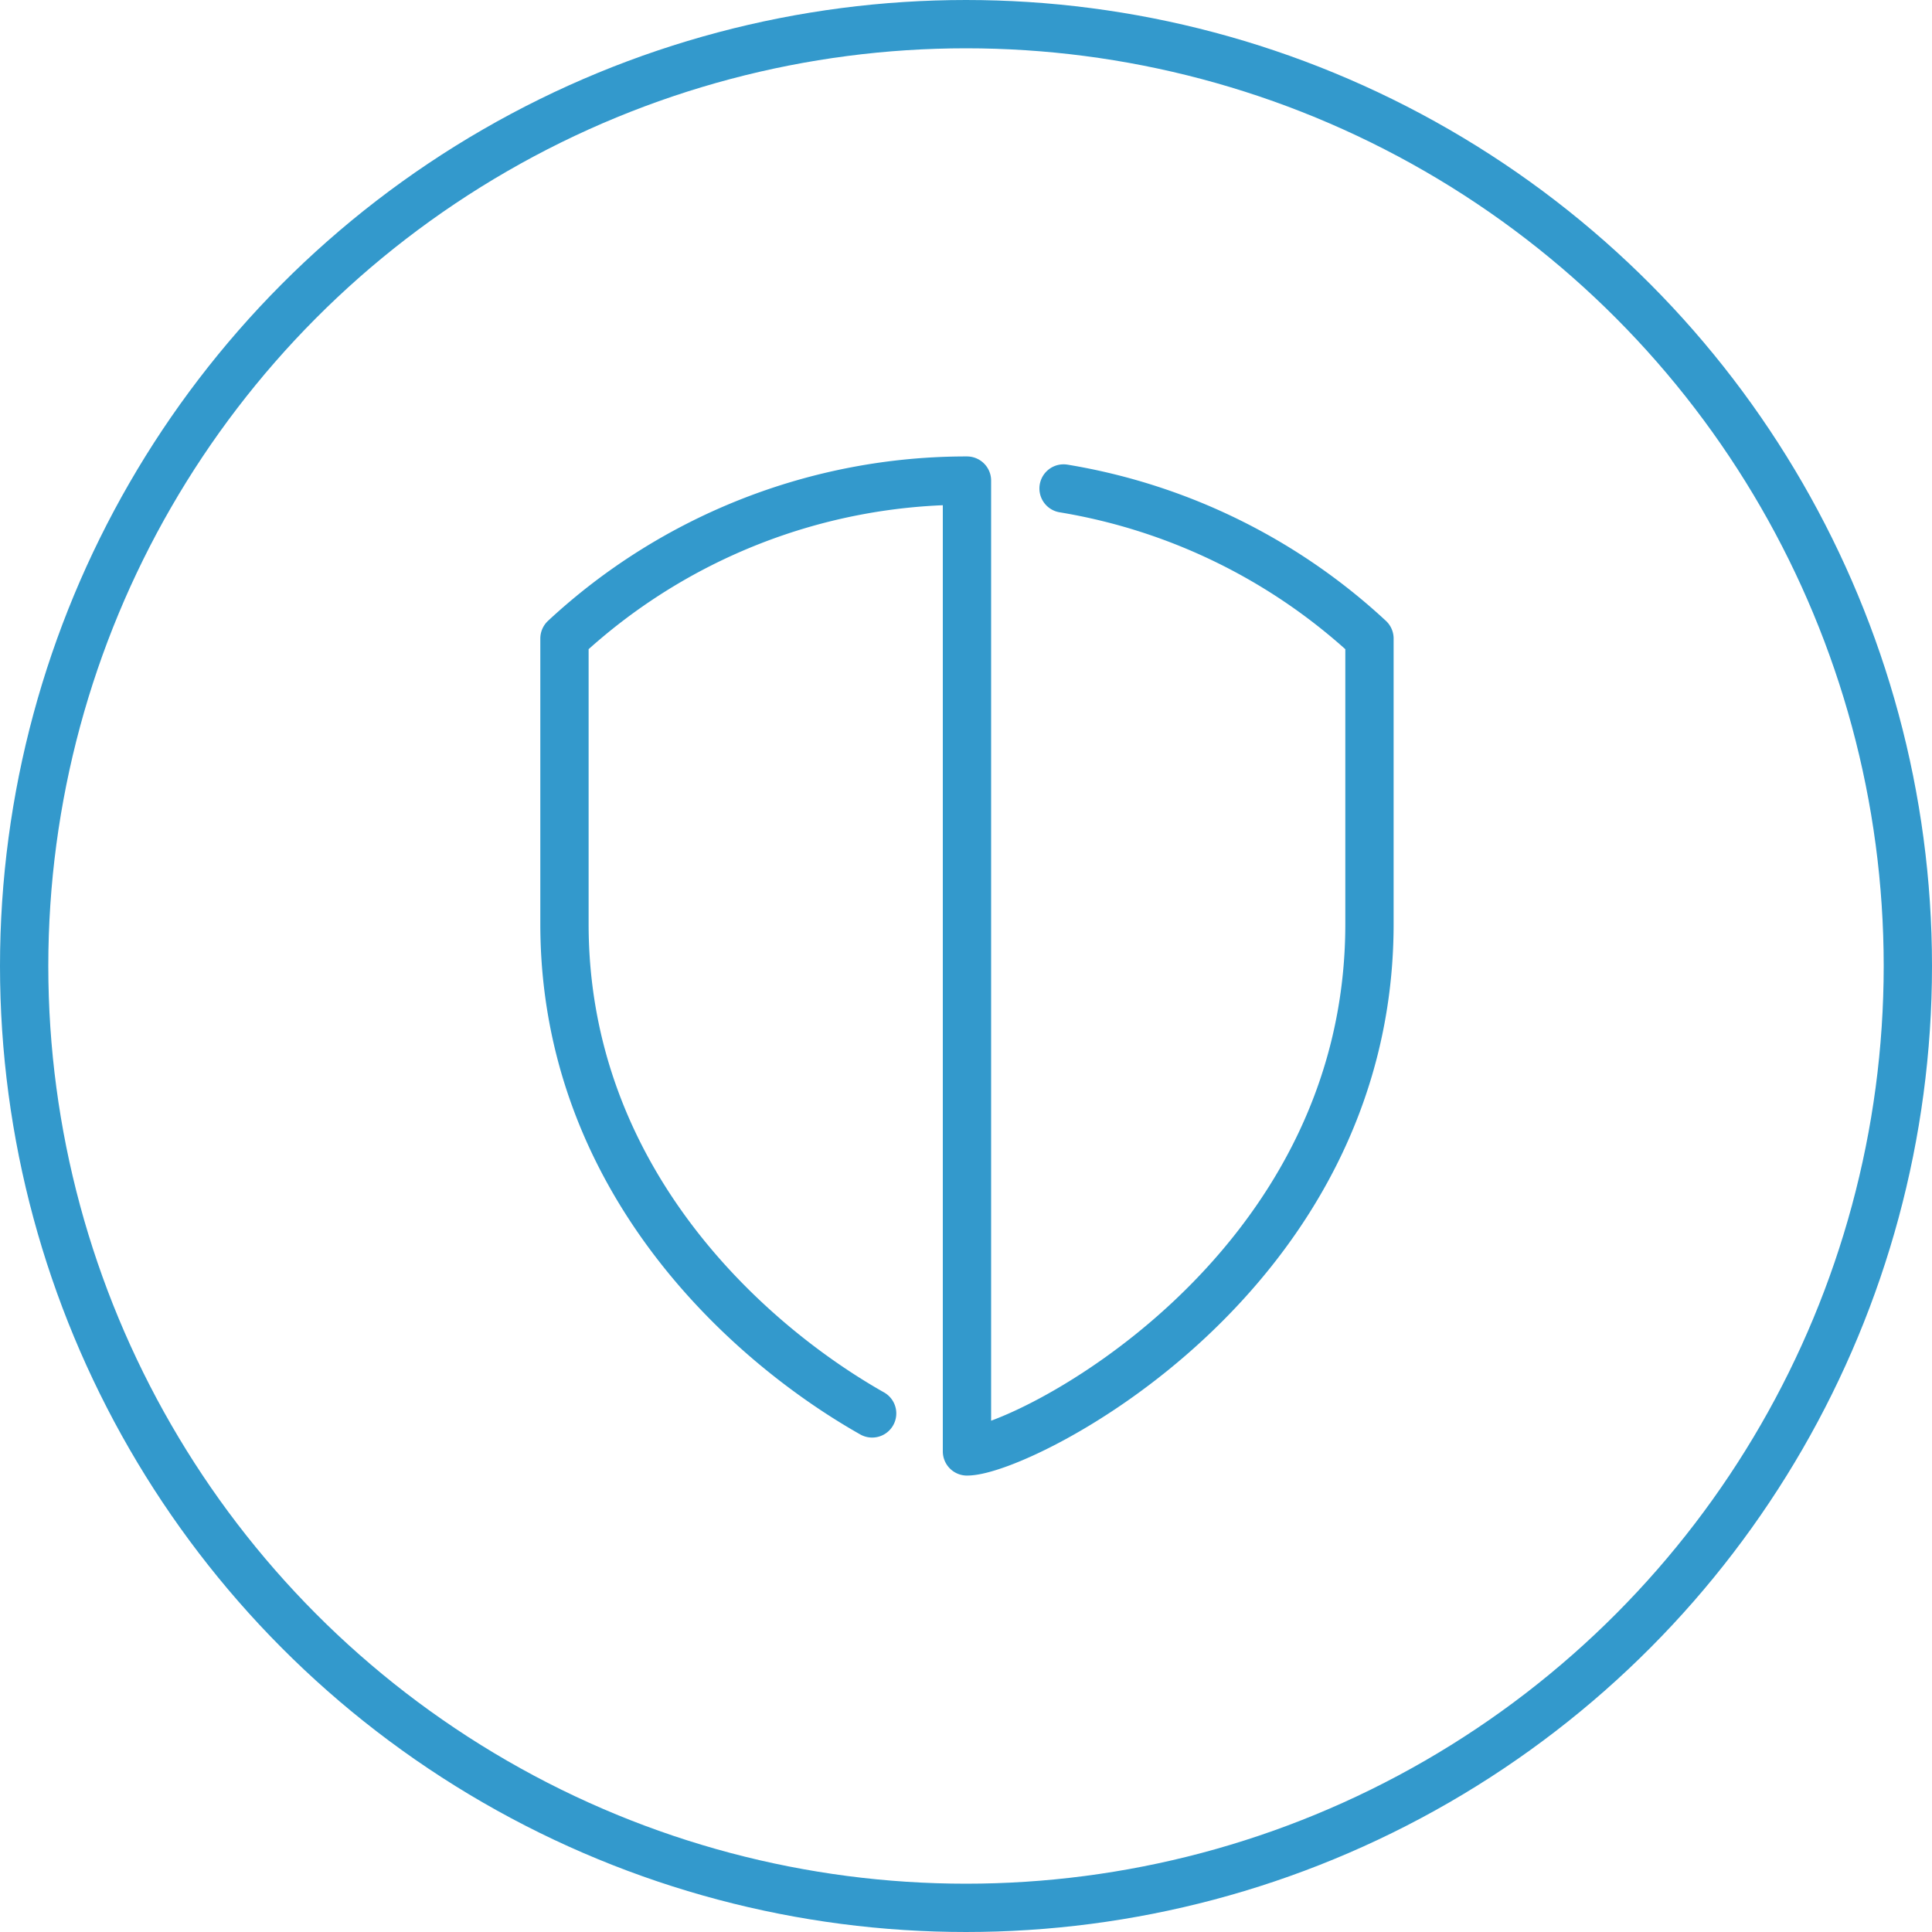 <svg xmlns="http://www.w3.org/2000/svg" viewBox="0 0 120 120"><defs><style>.cls-1,.cls-2{fill:none;stroke:#39c;stroke-width:3px;}.cls-1{stroke-miterlimit:10;}.cls-2{stroke-linecap:round;stroke-linejoin:round;}</style></defs><title>security</title><g id="art"><circle class="cls-1" cx="60" cy="60" r="58.5"/><path class="cls-2" d="M66.06,30.34a36.7,36.7,0,0,1,19,9.32V57.39c0,22-21.66,32.76-25,32.76V29.85a36.66,36.66,0,0,0-25,9.81V57.39c0,16,11.56,26.13,19.11,30.4"/></g></svg>
